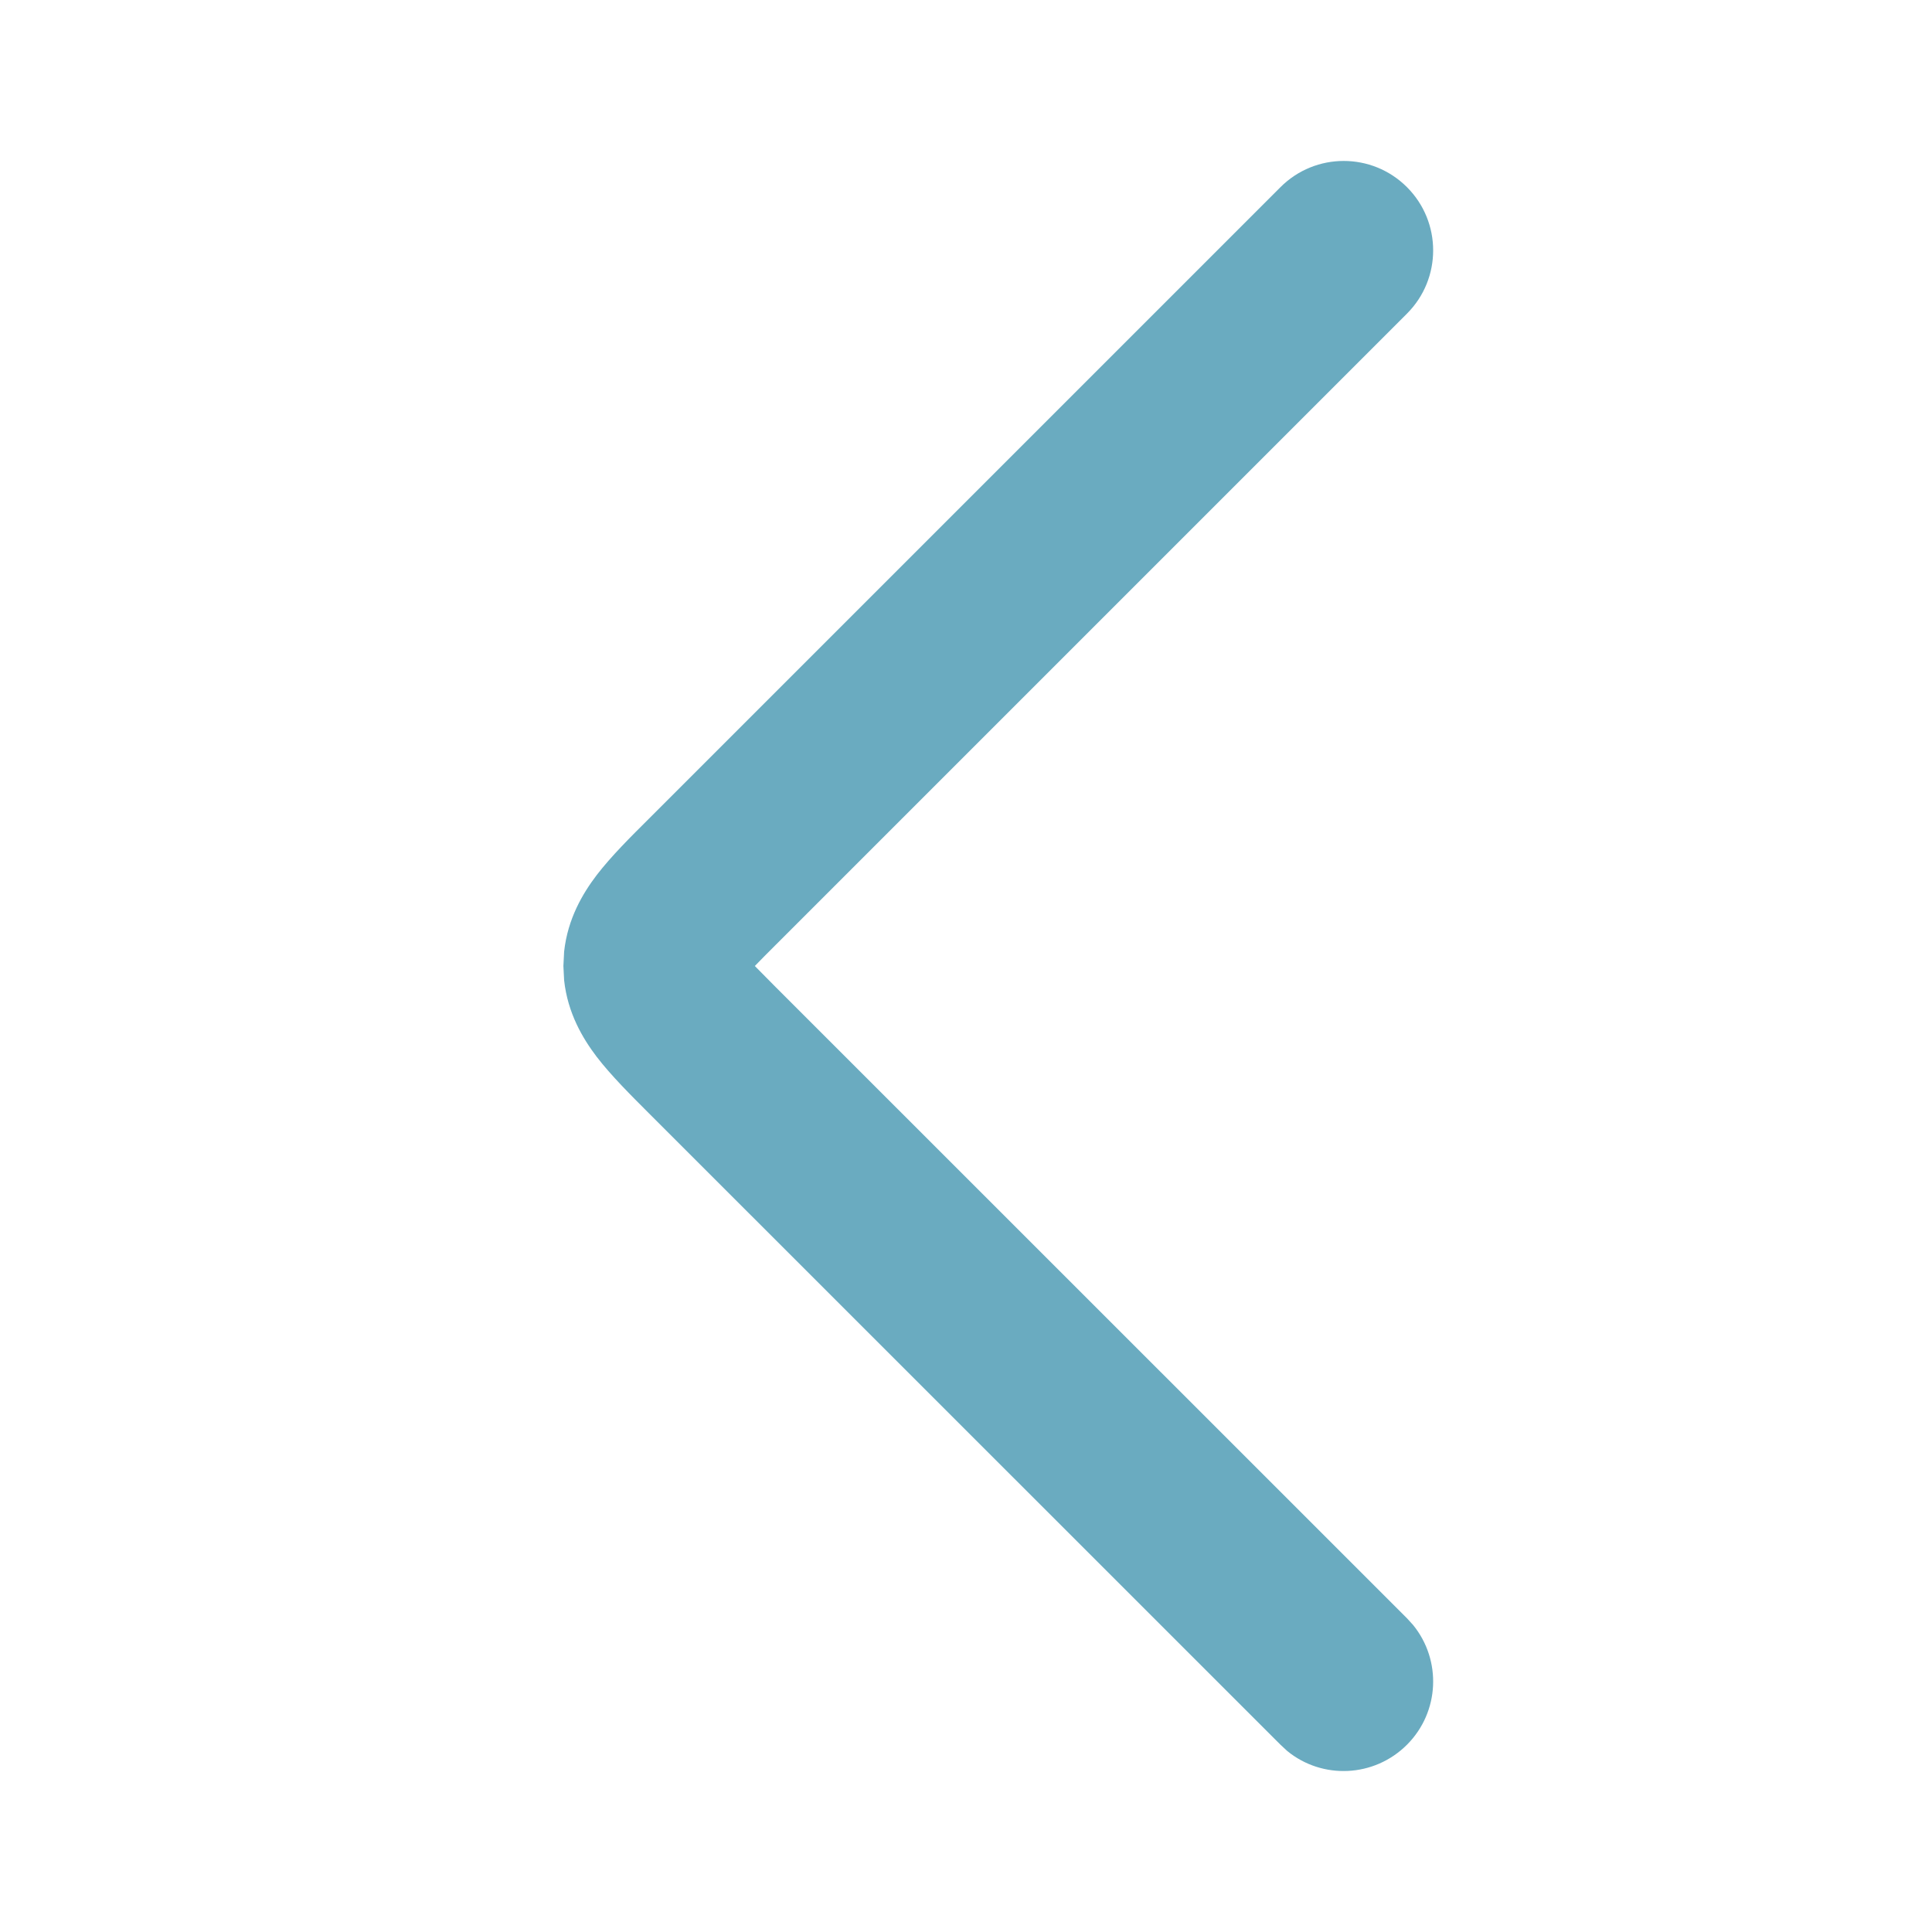 <?xml version="1.0" encoding="utf-8"?>
<svg xmlns="http://www.w3.org/2000/svg" fill="none" height="100%" overflow="visible" preserveAspectRatio="none" style="display: block;" viewBox="0 0 15.764 15.764" width="100%">
<g id="arrow-left-01-sharp">
<g id="elements">
<path d="M10.448 1.527C10.733 1.242 11.195 1.242 11.48 1.527C11.765 1.812 11.765 2.274 11.48 2.559L6.329 7.71C6.261 7.778 6.206 7.833 6.159 7.882C6.206 7.93 6.261 7.986 6.329 8.054L11.48 13.204L11.53 13.259C11.764 13.546 11.747 13.969 11.48 14.236C11.212 14.504 10.789 14.521 10.503 14.287L10.448 14.236L5.297 9.086C5.149 8.938 4.986 8.776 4.868 8.622C4.754 8.472 4.632 8.266 4.603 7.999L4.597 7.882L4.603 7.764C4.632 7.497 4.754 7.291 4.868 7.141C4.986 6.987 5.149 6.825 5.297 6.678L10.448 1.527Z" fill="#077497" fill-opacity="0.6" id="Vector 6904 (Stroke)"/>
</g>
</g>
</svg>